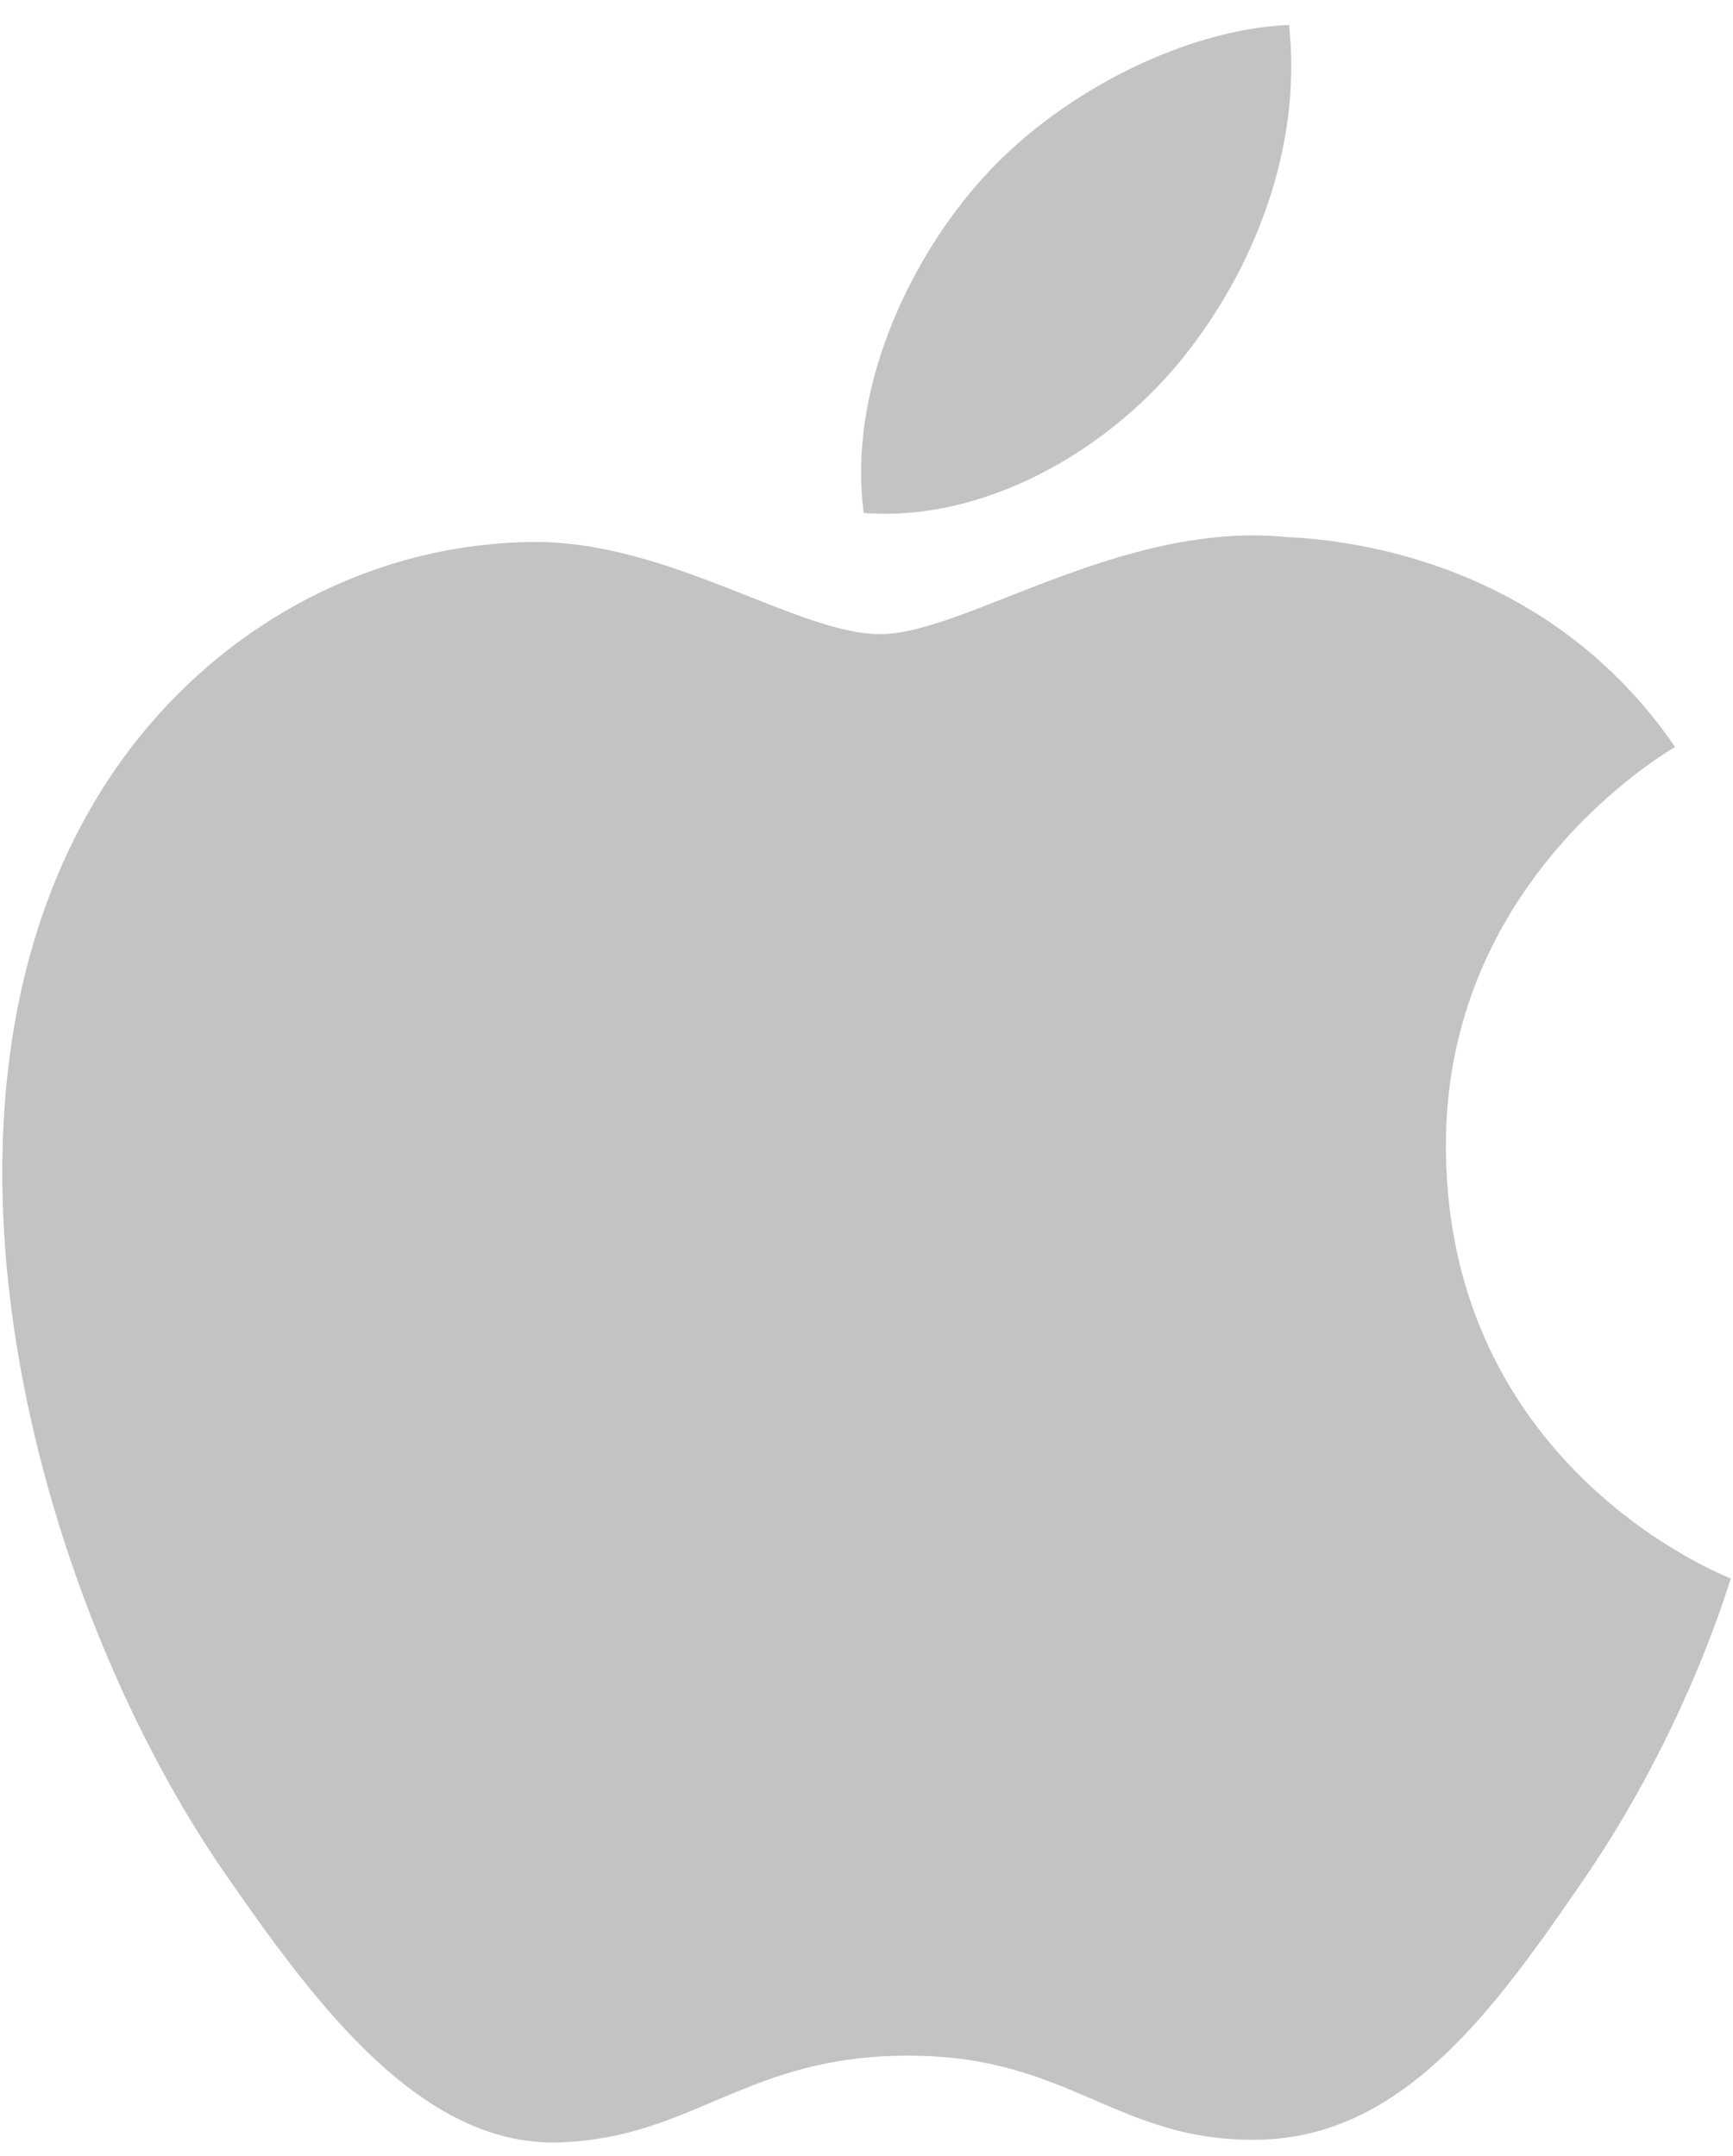 <?xml version="1.0" encoding="UTF-8"?>
<svg width="45px" height="56px" viewBox="0 0 45 56" version="1.1" xmlns="http://www.w3.org/2000/svg" xmlns:xlink="http://www.w3.org/1999/xlink">
    <!-- Generator: Sketch 42 (36781) - http://www.bohemiancoding.com/sketch -->
    <title>apple</title>
    <desc>Created with Sketch.</desc>
    <defs></defs>
    <g id="Configurar-app" stroke="none" stroke-width="1" fill="none" fill-rule="evenodd">
        <g id="Download-the-app" transform="translate(-387, -488)" fill="#C3C3C3">
            <g id="Group-5" transform="translate(327, 458.648)">
                <g id="Group-2">
                    <g id="Group-4-Copy-3">
                        <g id="Rectangle-77">
                            <g id="apple" transform="translate(60, 30)">
                                <g id="Capa_1">
                                    <path d="M37.545,29.224 C37.475,22.258 43.237,18.918 43.495,18.752 C40.257,14.024 35.213,13.377 33.416,13.302 C29.124,12.868 25.041,15.823 22.862,15.823 C20.689,15.823 17.328,13.366 13.768,13.43 C9.09,13.5 4.776,16.145 2.367,20.326 C-2.494,28.742 1.122,41.211 5.86,48.037 C8.175,51.378 10.935,55.131 14.56,54.997 C18.05,54.858 19.37,52.743 23.589,52.743 C27.809,52.743 28.995,54.997 32.689,54.927 C36.445,54.858 38.824,51.522 41.123,48.171 C43.782,44.295 44.877,40.542 44.941,40.349 C44.858,40.311 37.617,37.543 37.545,29.224 L37.545,29.224 Z M30.604,8.783 C32.528,6.454 33.826,3.223 33.472,0 C30.701,0.113 27.343,1.842 25.354,4.165 C23.571,6.226 22.009,9.516 22.428,12.675 C25.521,12.916 28.679,11.106 30.604,8.783 L30.604,8.783 Z" id="Shape"></path>
                                </g>
                            </g>
                        </g>
                    </g>
                </g>
            </g>
        </g>
    </g>
</svg>